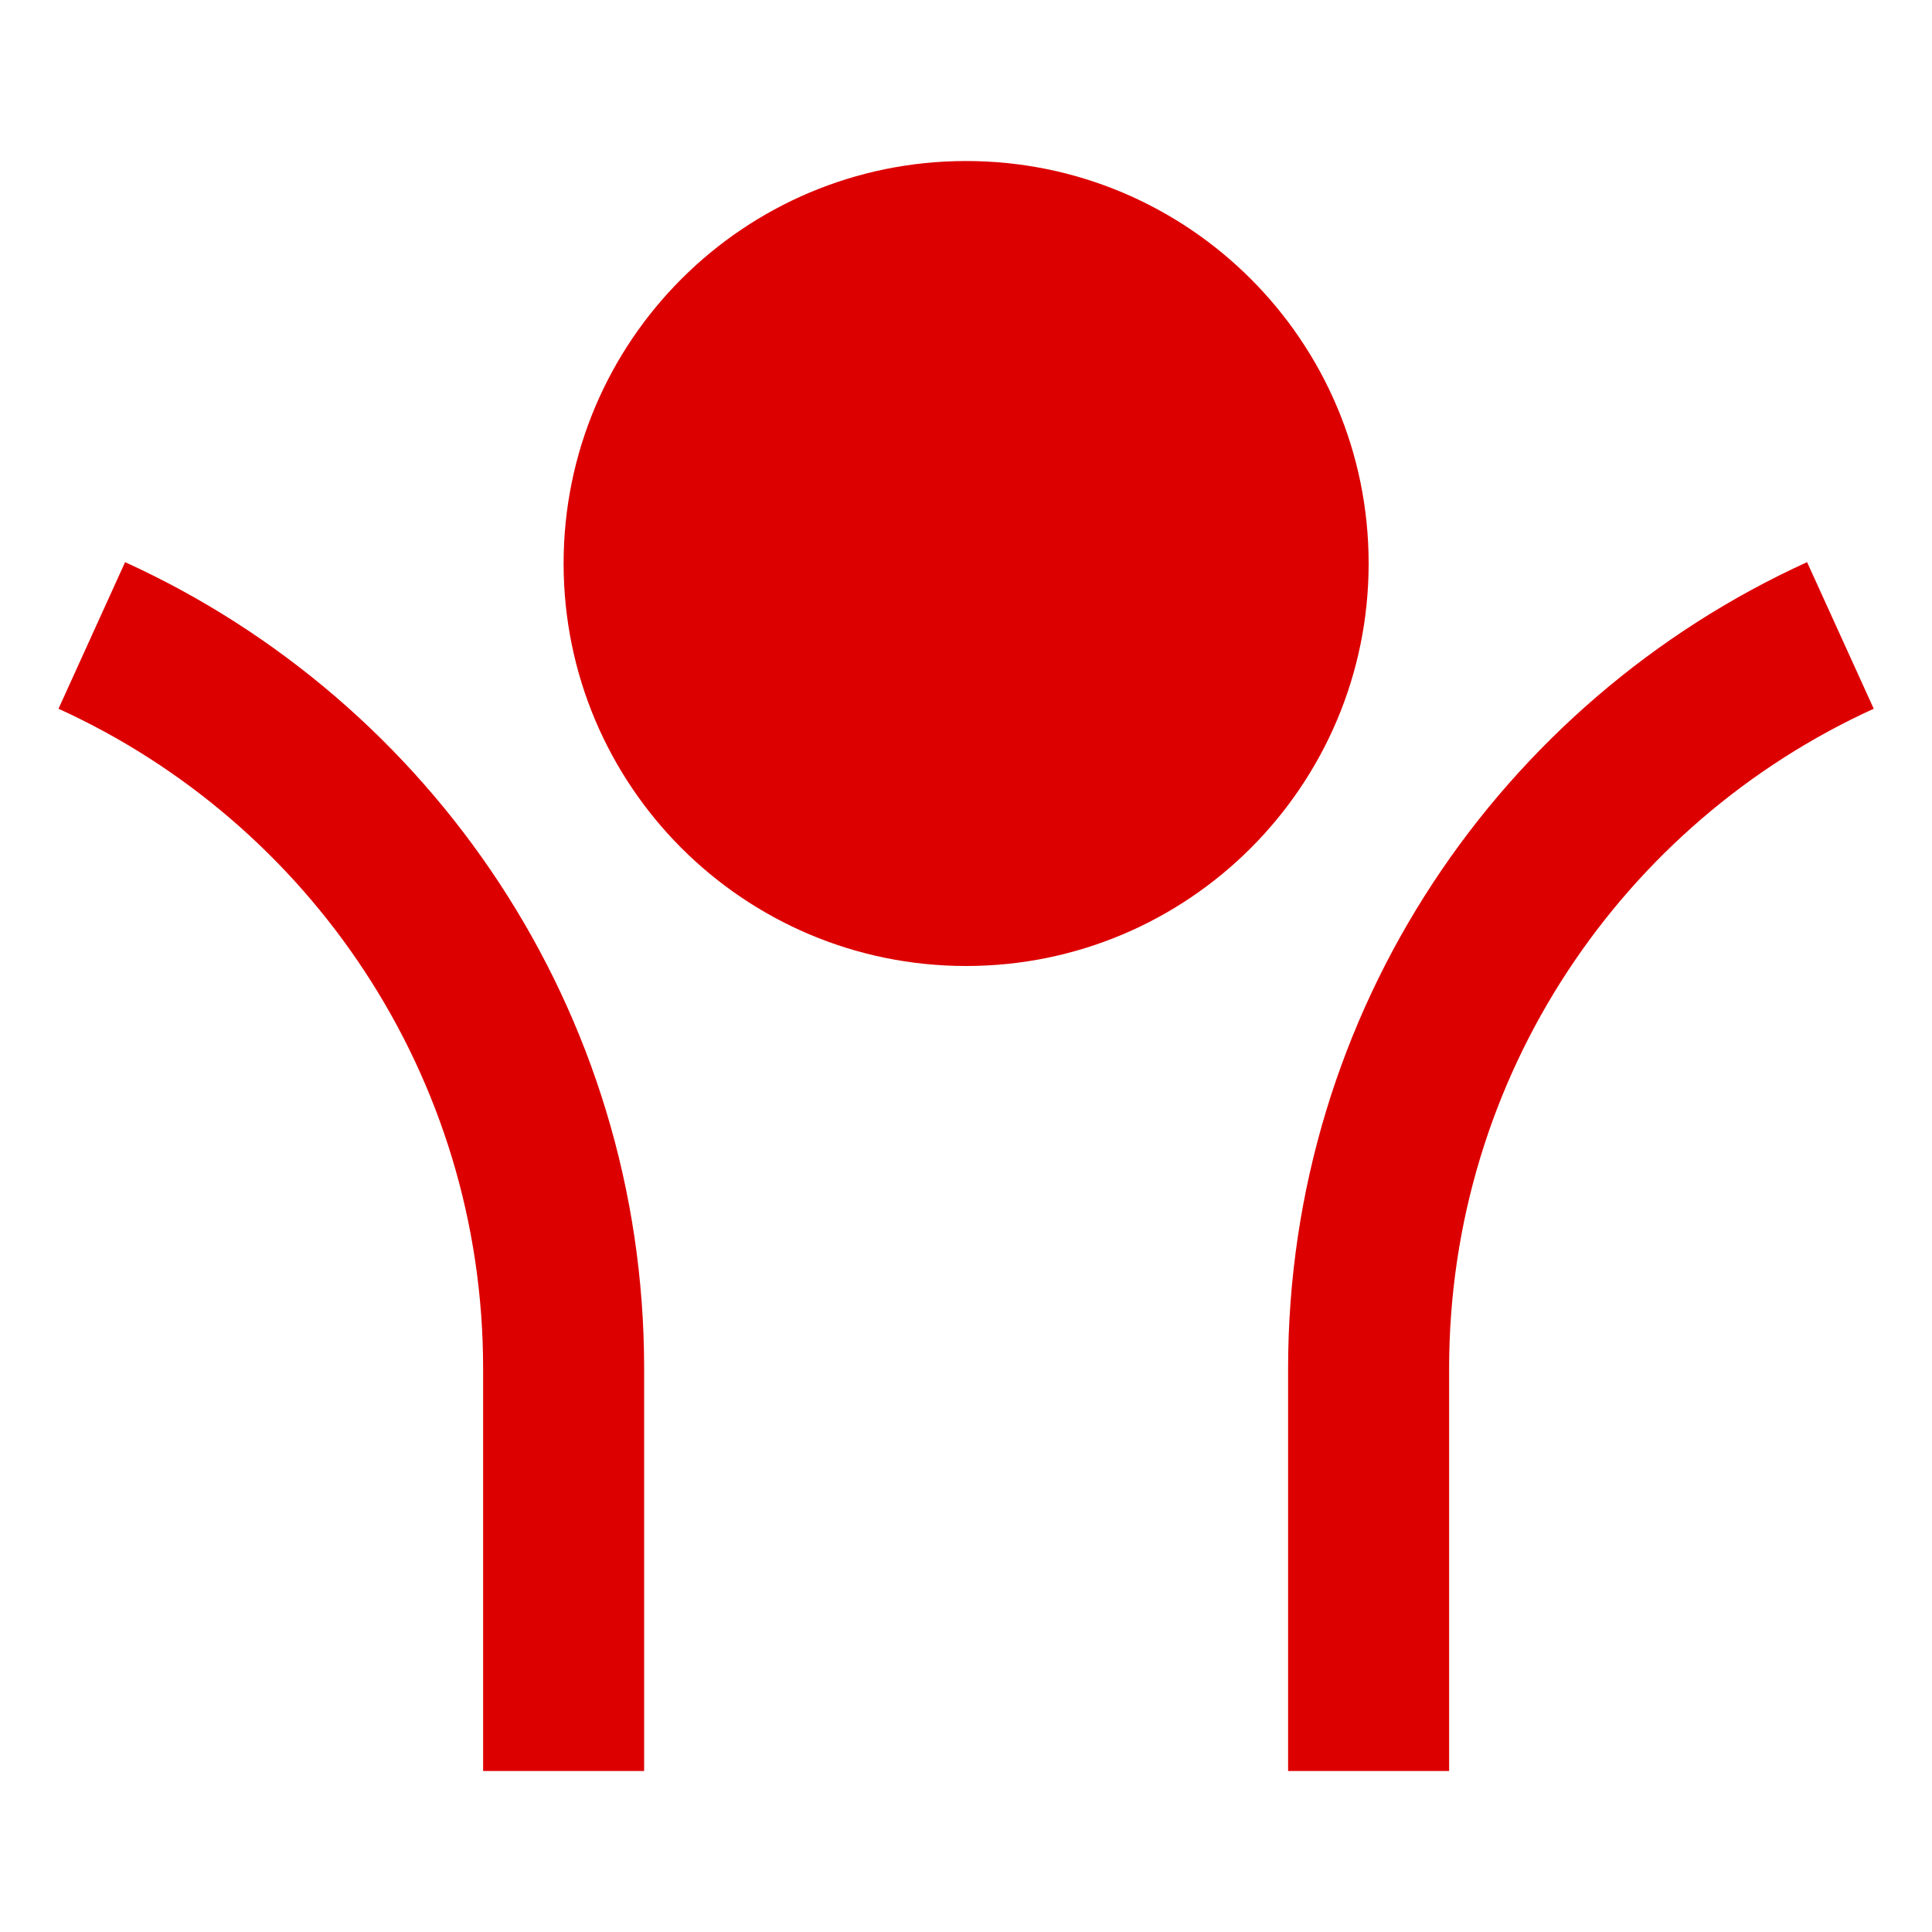 <svg width="32" height="32" viewBox="0 0 32 32" fill="none" xmlns="http://www.w3.org/2000/svg">
<path d="M16.002 16C12.32 16 9.335 13.015 9.335 9.333C9.335 5.651 12.32 2.667 16.002 2.667C19.684 2.667 22.669 5.651 22.669 9.333C22.669 13.015 19.684 16 16.002 16ZM24.002 22.666V29.333H21.335V22.666C21.335 16.731 24.86 11.62 29.931 9.311L31.035 11.739C26.886 13.628 24.002 17.811 24.002 22.666ZM10.669 22.666V29.333H8.002V22.666C8.002 17.811 5.118 13.628 0.969 11.739L2.072 9.311C7.143 11.62 10.669 16.731 10.669 22.666Z" fill="#DD0000"/>
</svg>
